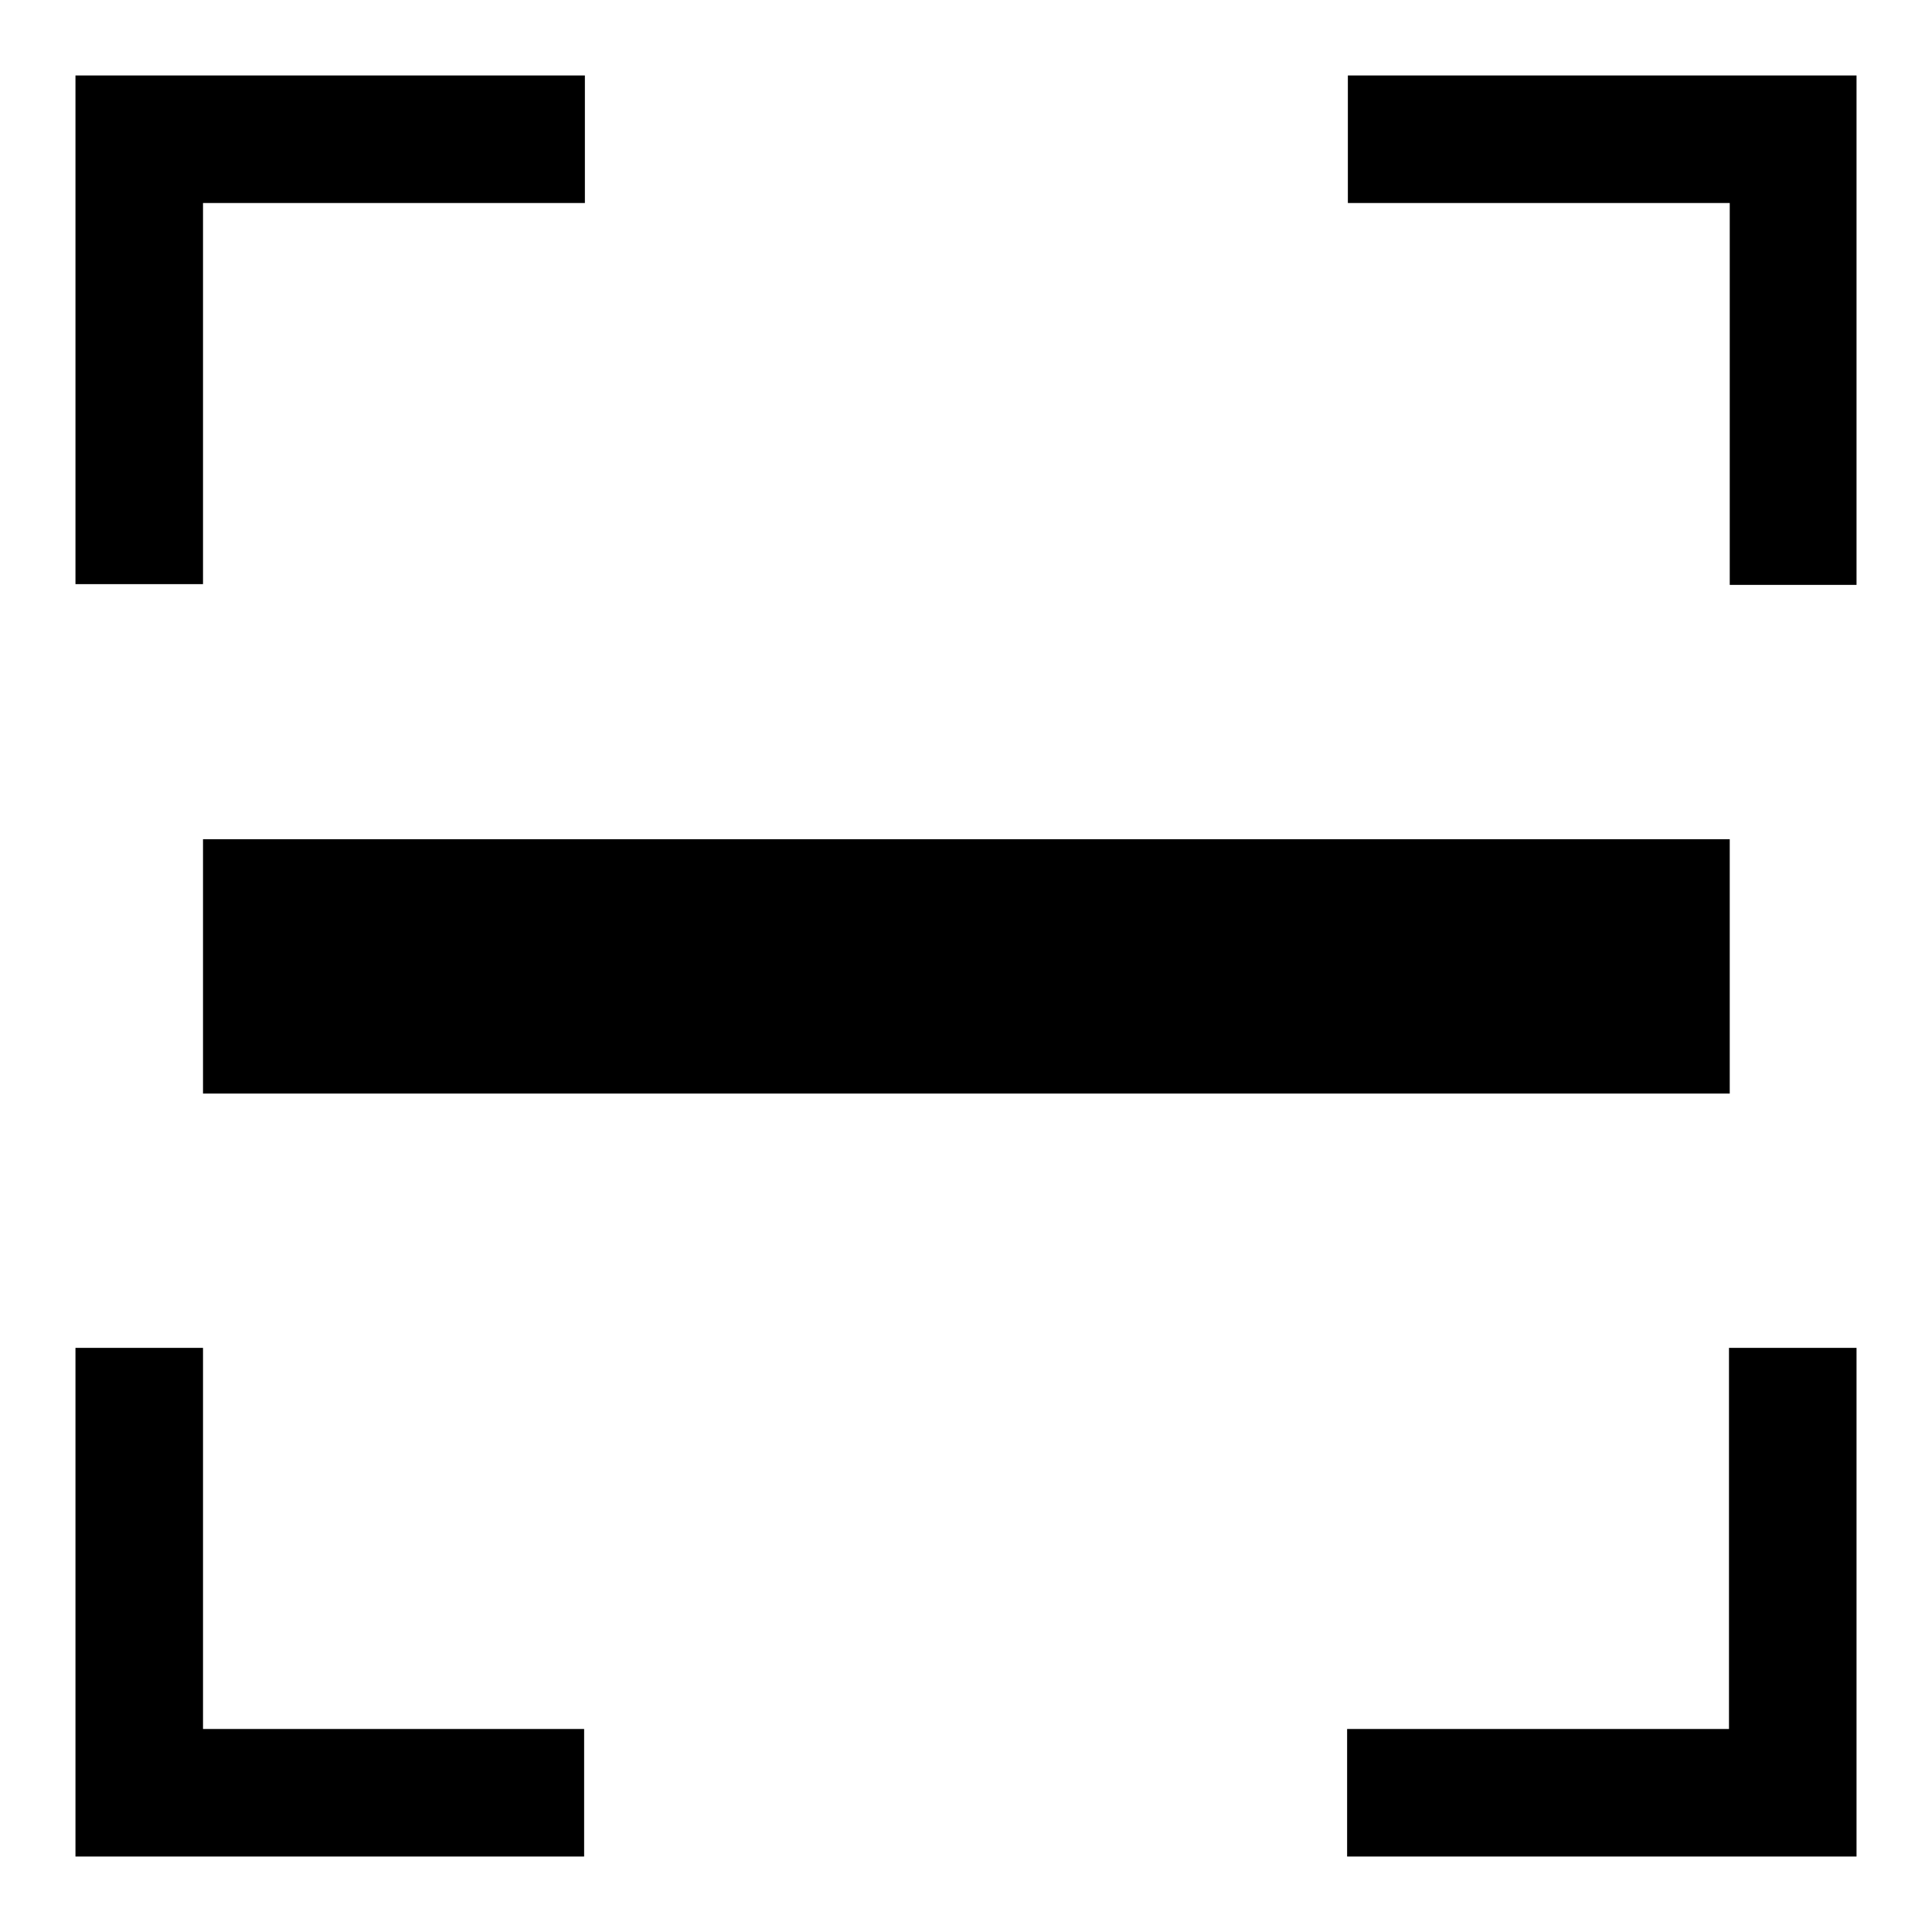 <?xml version="1.0" encoding="utf-8"?>
<!-- Svg Vector Icons : http://www.onlinewebfonts.com/icon -->
<!DOCTYPE svg PUBLIC "-//W3C//DTD SVG 1.1//EN" "http://www.w3.org/Graphics/SVG/1.1/DTD/svg11.dtd">
<svg version="1.1" xmlns="http://www.w3.org/2000/svg" xmlns:xlink="http://www.w3.org/1999/xlink" x="0px" y="0px" viewBox="0 0 256 256" enable-background="new 0 0 256 256" xml:space="preserve">
<g><g><path fill="#000000" d="M26.9,26.9h50.6V10H10v67.4h16.9V26.9z M178.6,10v16.9h50.6v50.6H246V10H178.6z M26.9,178.6H10V246h67.4v-16.9H26.9V178.6z M229.1,229.1h-50.6V246H246v-67.4h-16.9V229.1z M26.9,144.9h202.3v-33.7H26.9V144.9z"/></g></g>
</svg>